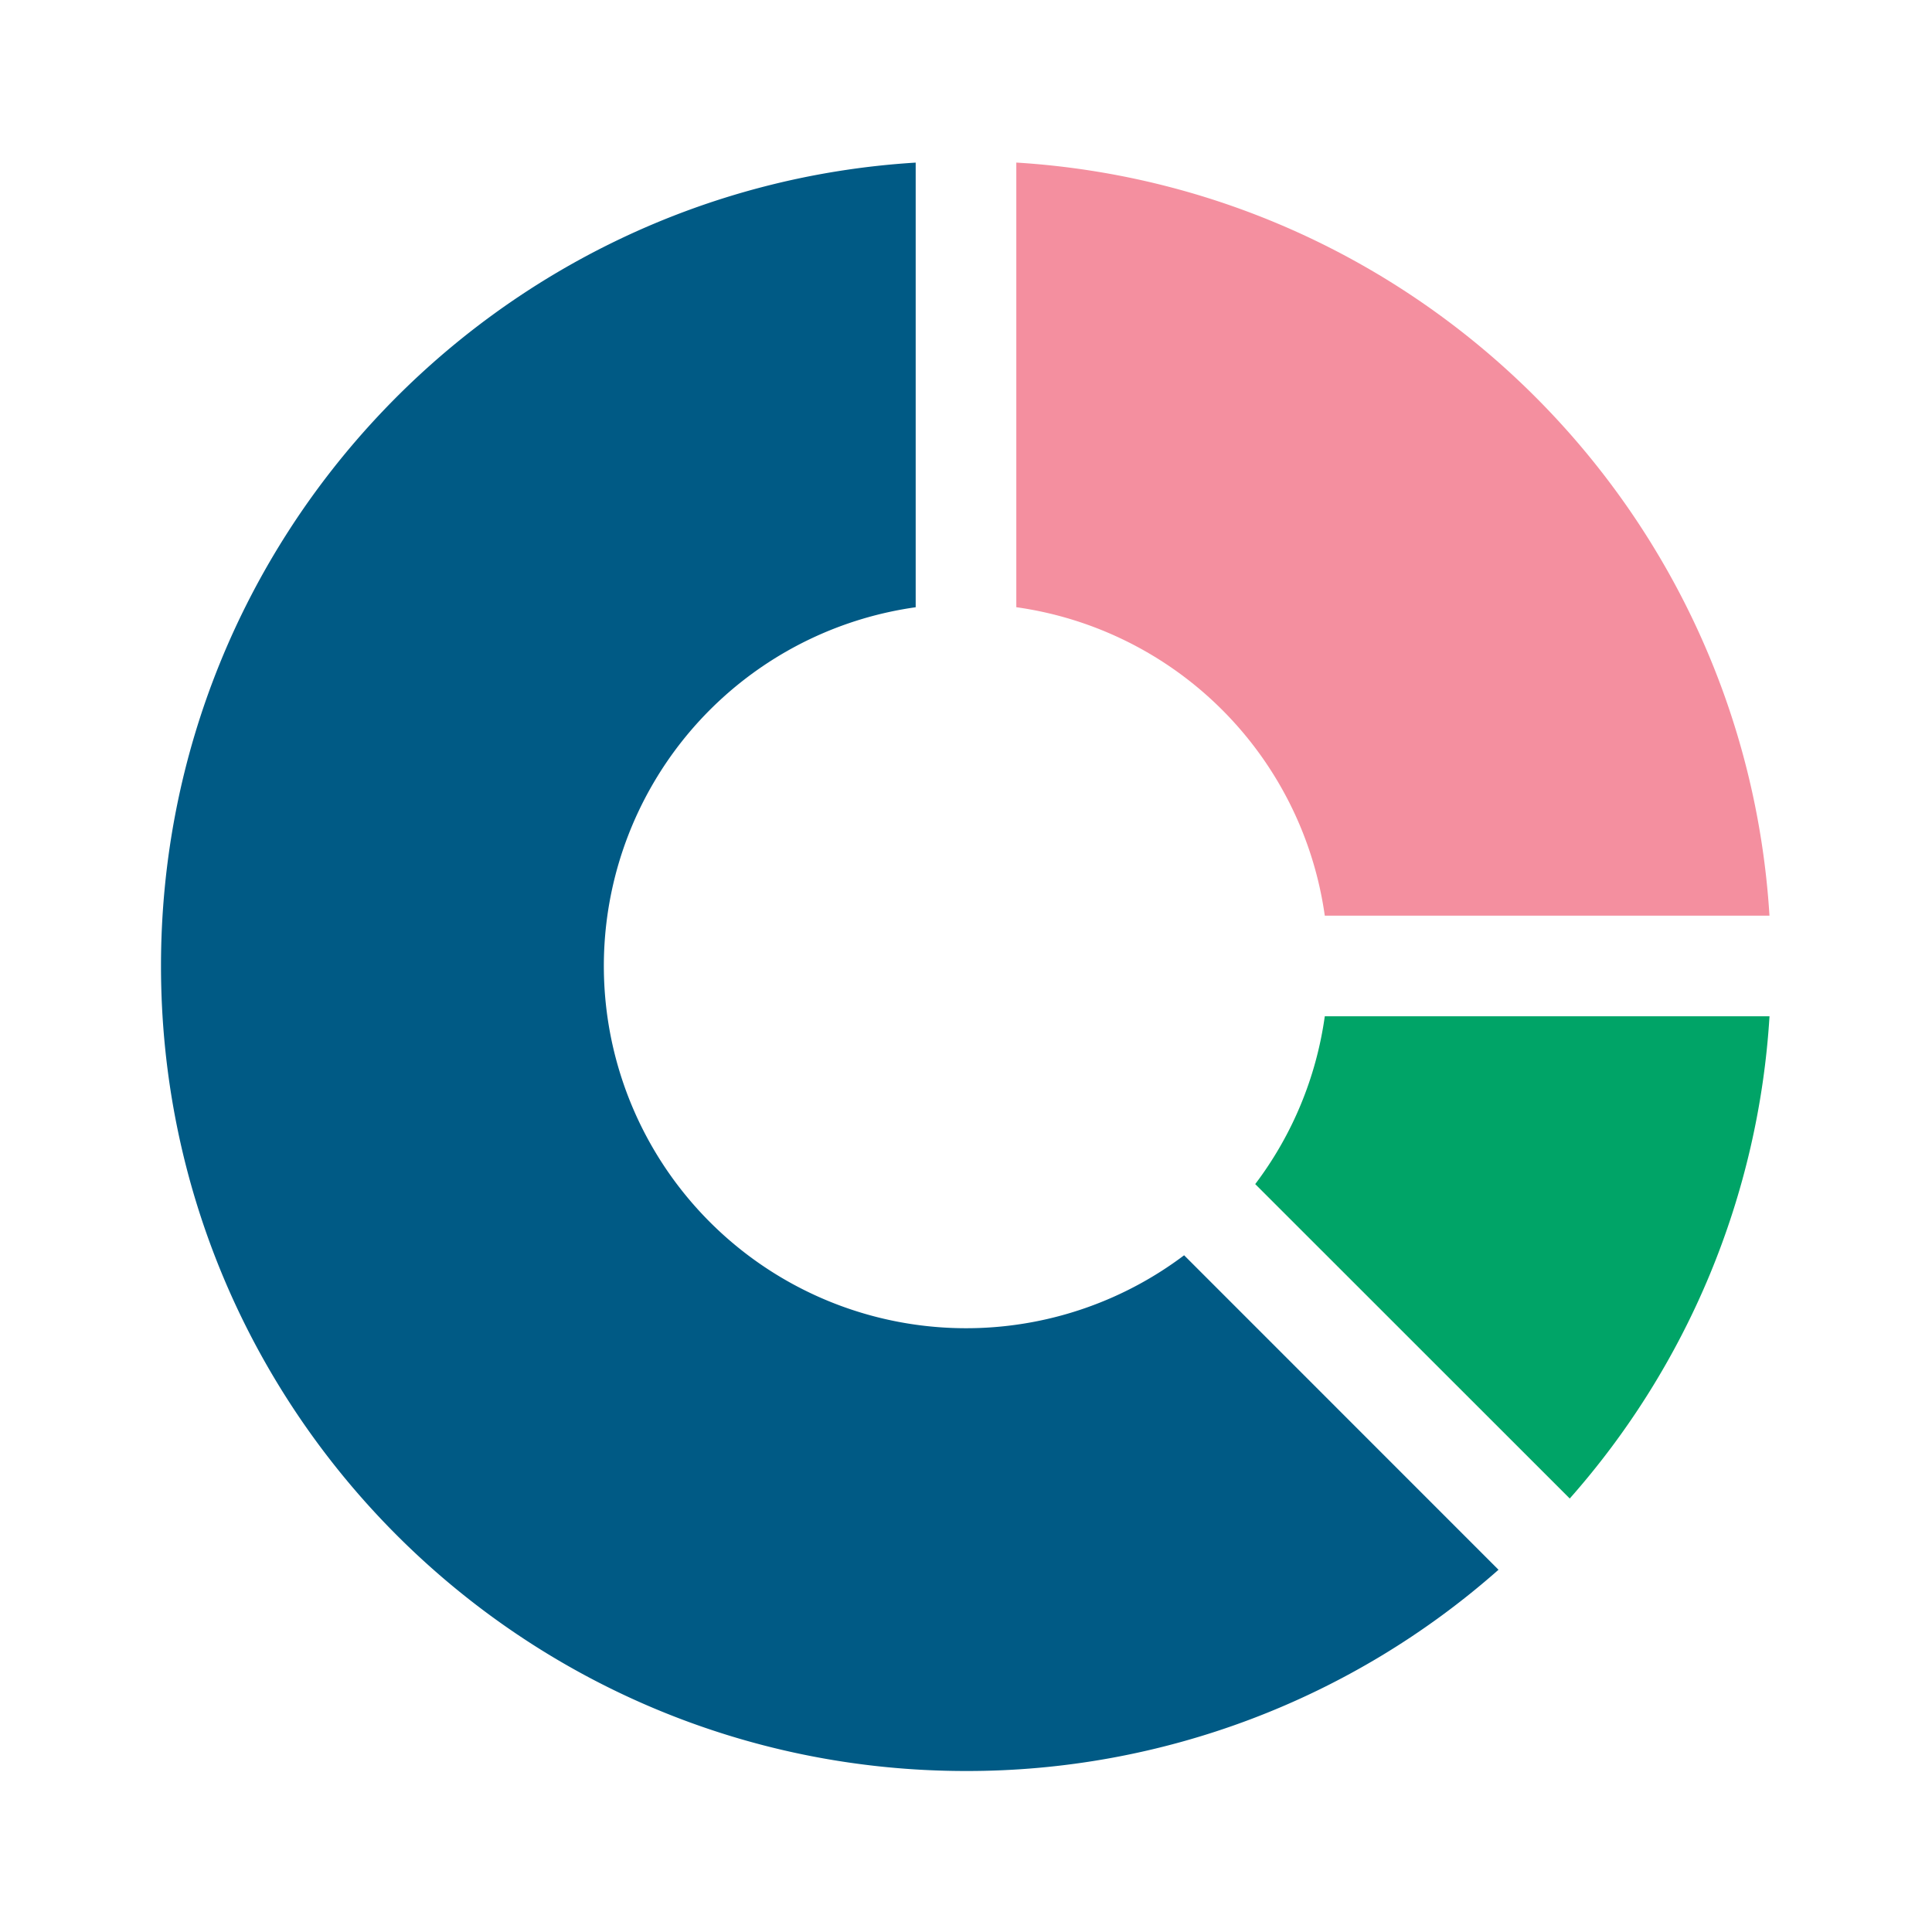 <svg xmlns="http://www.w3.org/2000/svg" width="48" height="48" fill="none" viewBox="0 0 48 48">
  <path fill="#00A467" fill-rule="evenodd" d="M31.186 29.419 39 37.23a19.918 19.918 0 0 0 4.963-11.981H32.914a8.954 8.954 0 0 1-1.728 4.169Z" clip-rule="evenodd"/>
  <path fill="#F48F9F" fill-rule="evenodd" d="M25.25 4.039c10.05.62 18.092 8.661 18.712 18.711H32.914a9.006 9.006 0 0 0-7.664-7.664V4.04Z" clip-rule="evenodd"/>
  <path fill="#005A85" fill-rule="evenodd" d="M4 24C4 13.374 12.287 4.684 22.75 4.04v11.047a9 9 0 1 0 6.669 16.1L37.23 39A19.924 19.924 0 0 1 24 44C12.954 44 4 35.046 4 24Z" clip-rule="evenodd"/>
</svg>
